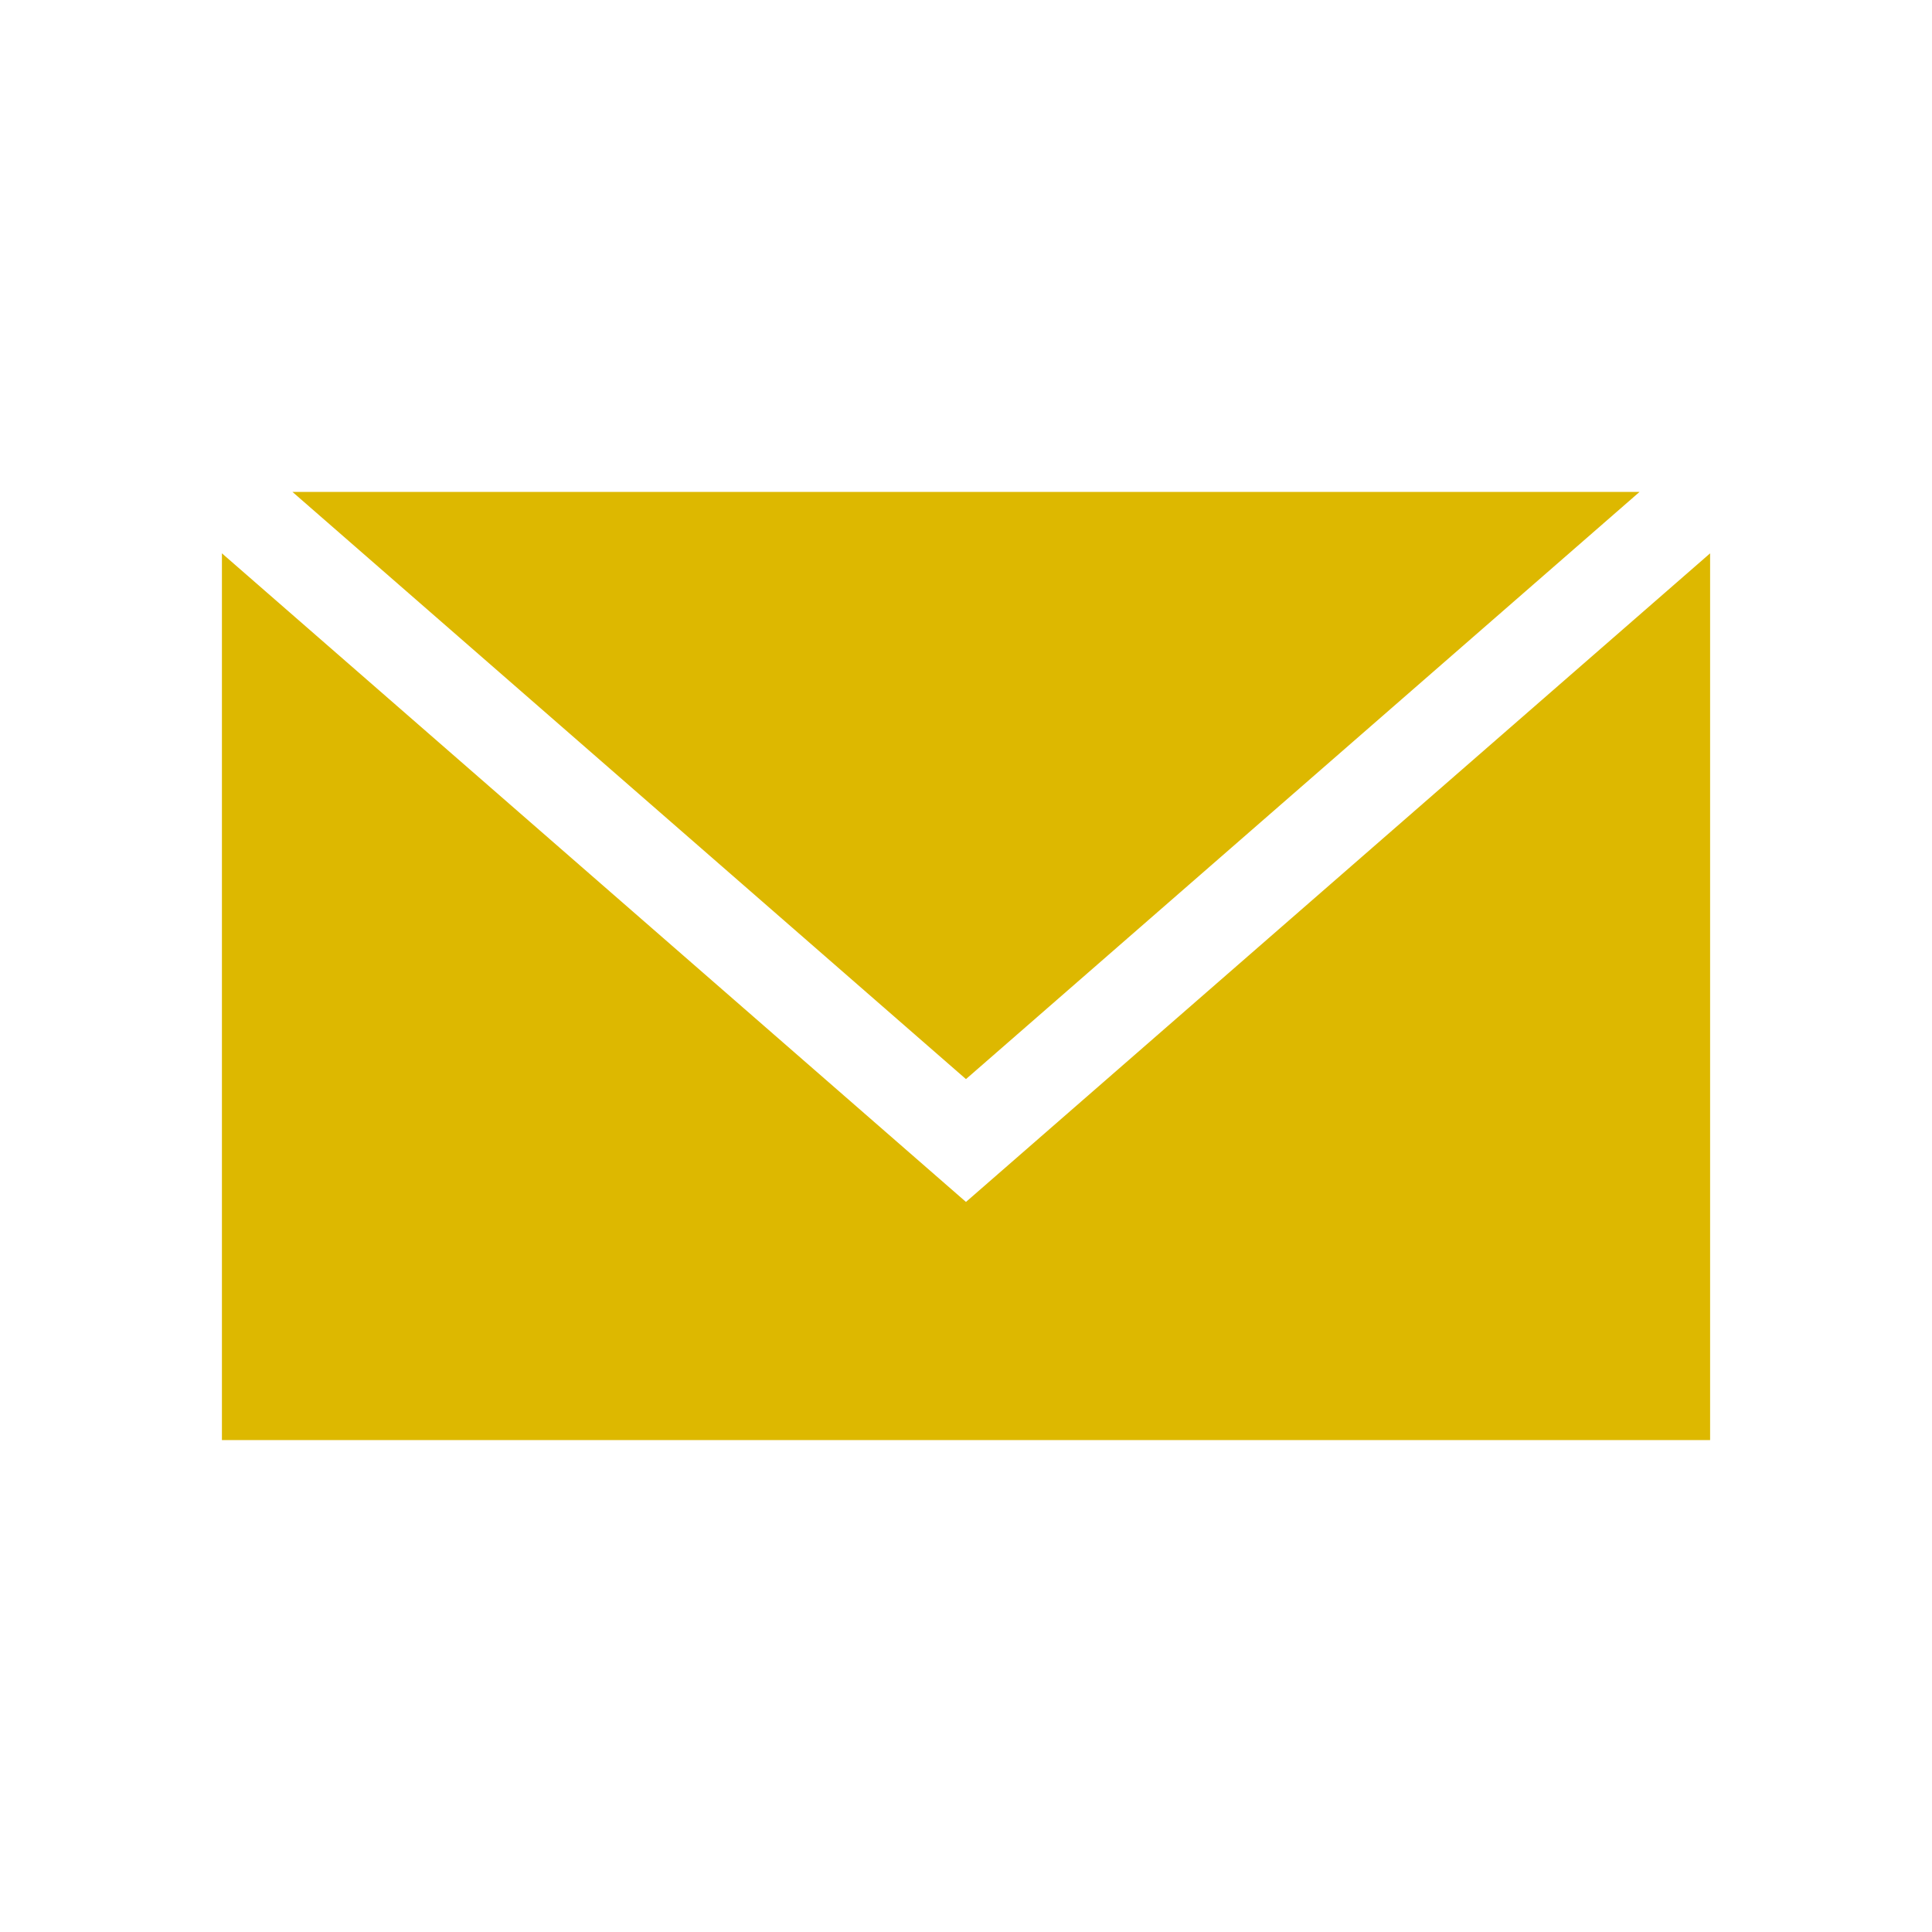 <?xml version="1.0" encoding="UTF-8"?><svg id="a" xmlns="http://www.w3.org/2000/svg" viewBox="0 0 63.404 63.404"><defs><style>.b{fill:none;}.c{fill:#ddb800;}</style></defs><rect class="b" width="63.404" height="63.404"/><g><polygon class="c" points="53.807 16.143 9.597 16.143 31.701 35.414 53.807 16.143"/><polygon class="c" points="31.701 39.445 7.283 18.159 7.283 47.261 56.122 47.261 56.122 18.159 31.701 39.445"/></g></svg>